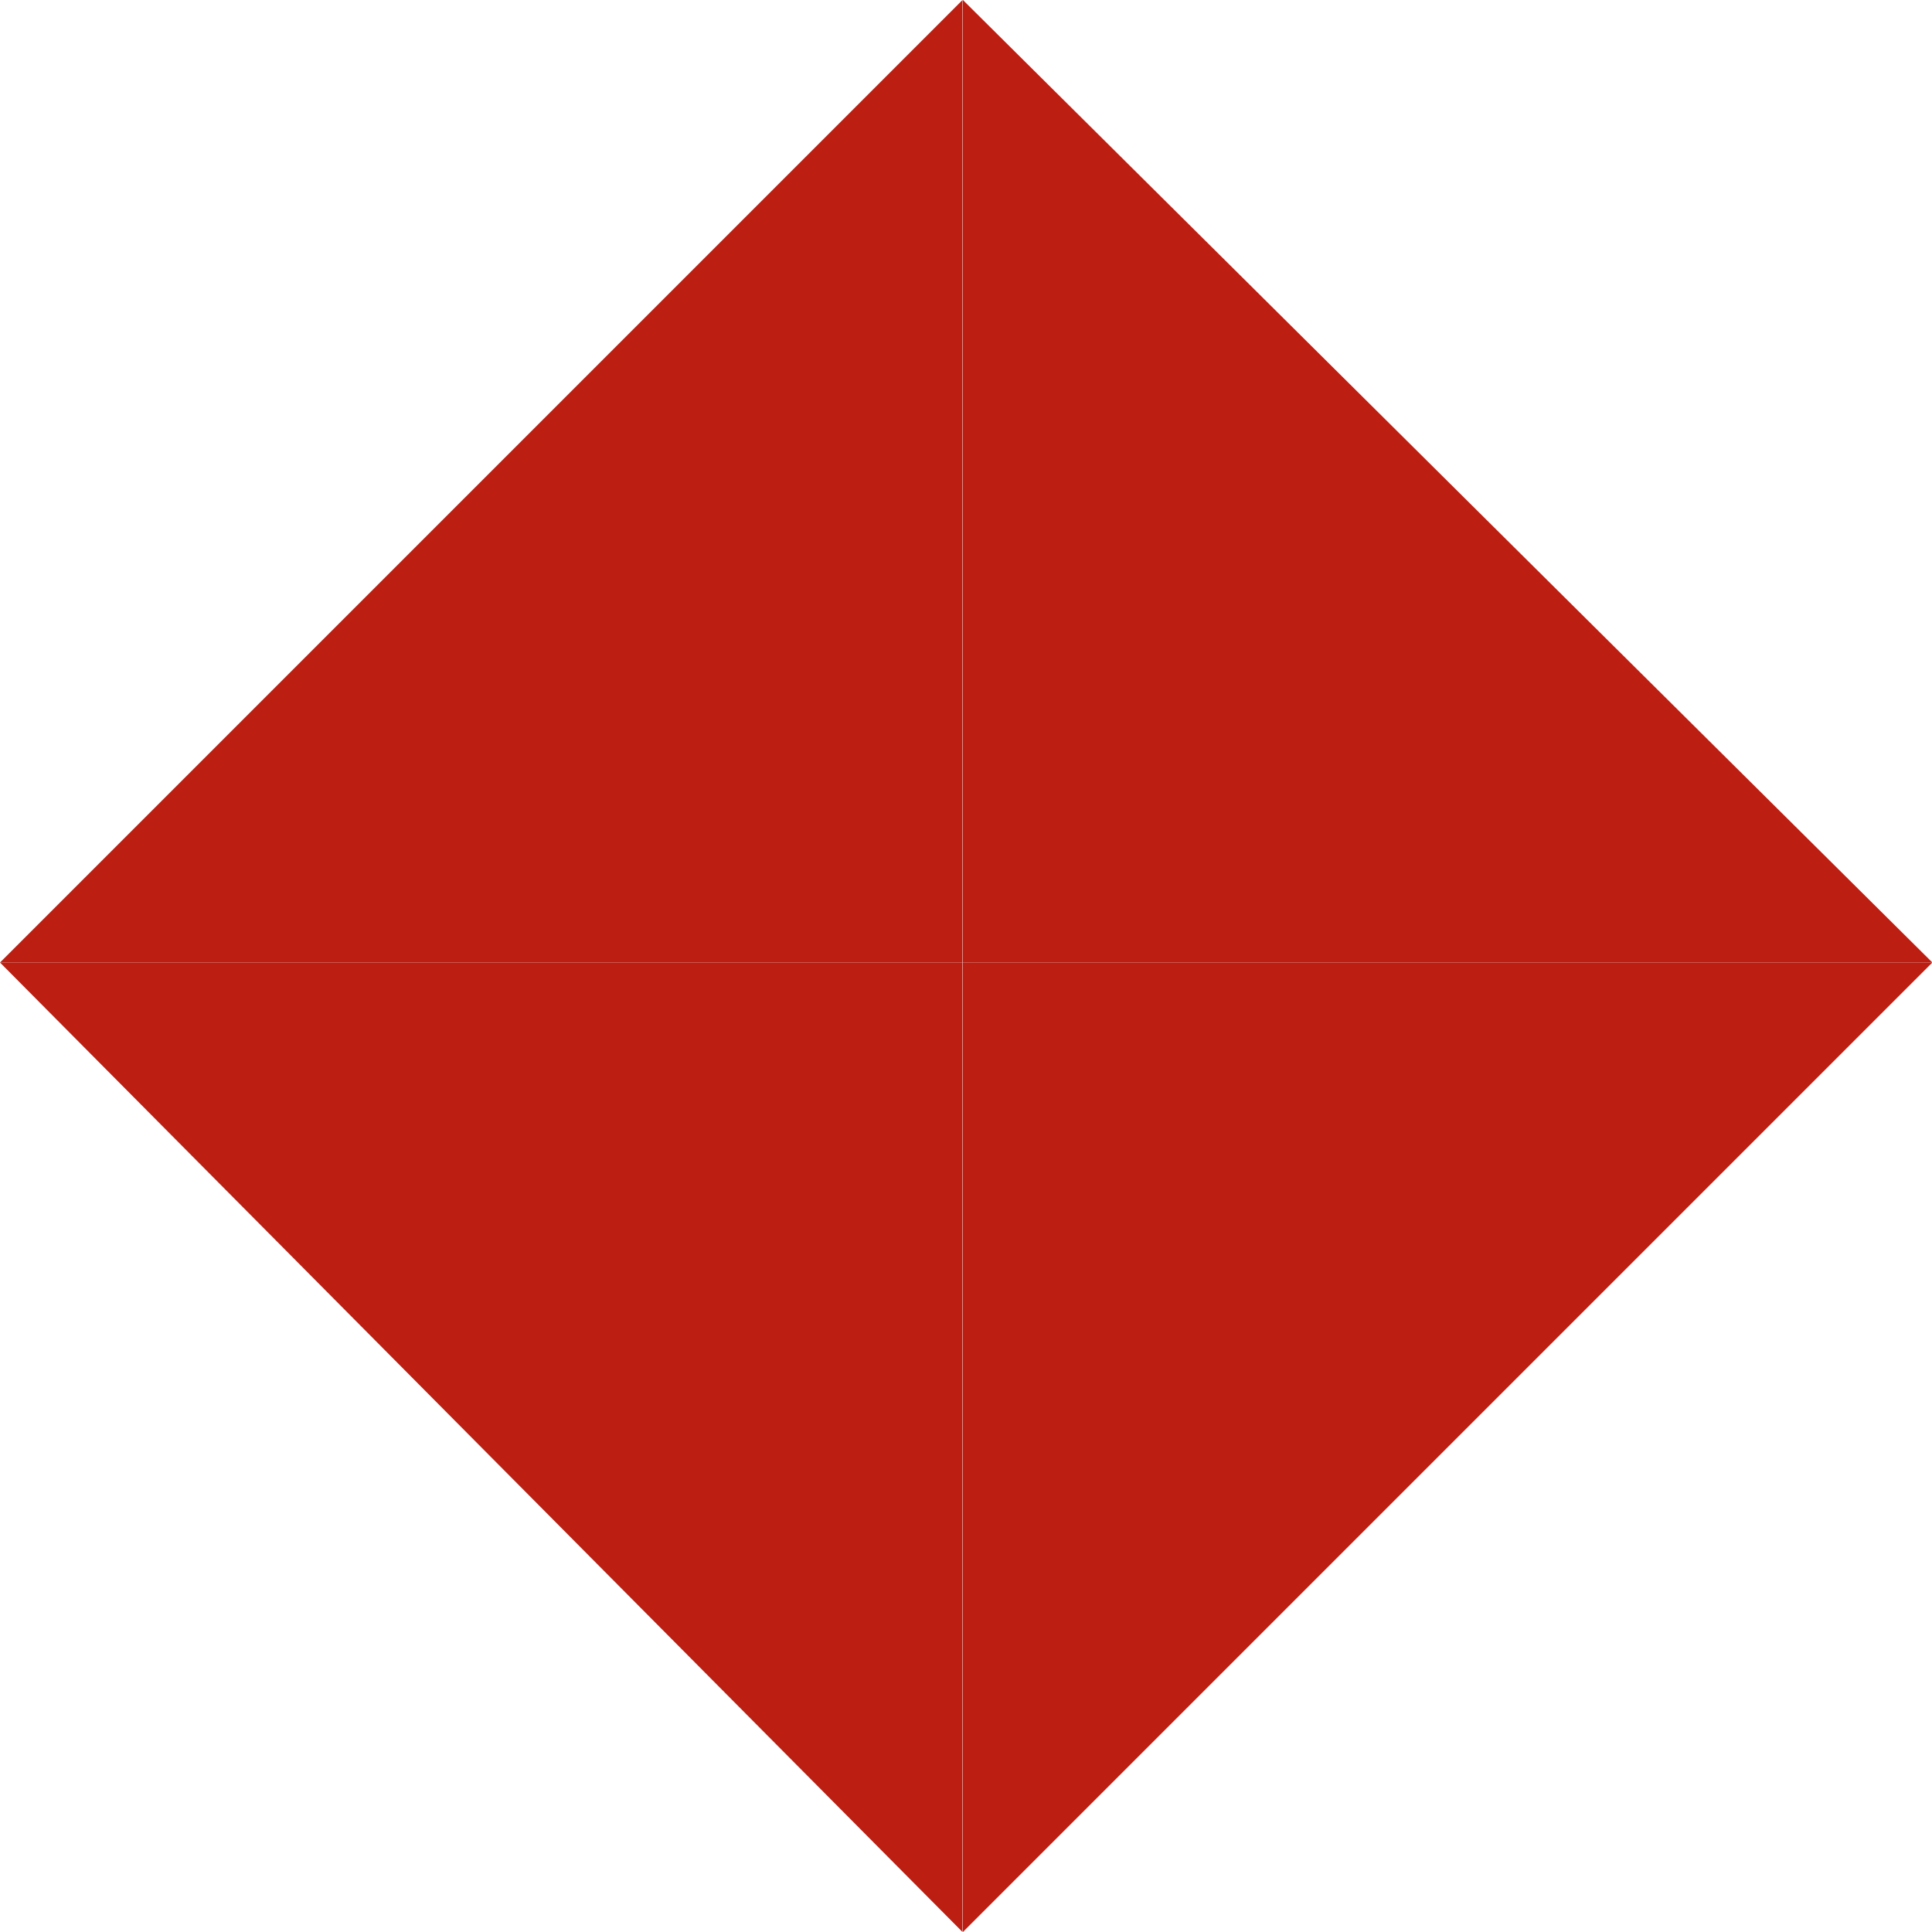 <?xml version="1.0" encoding="UTF-8"?> <svg xmlns="http://www.w3.org/2000/svg" width="10" height="10" viewBox="0 0 10 10" fill="none"><path fill-rule="evenodd" clip-rule="evenodd" d="M0 4.982L4.982 10V4.982H0Z" fill="#BC1E12"></path><path fill-rule="evenodd" clip-rule="evenodd" d="M10.002 4.982L4.984 10V4.982H10.002Z" fill="#BC1E12"></path><path fill-rule="evenodd" clip-rule="evenodd" d="M0 4.982L4.982 0V4.982H0Z" fill="#BC1E12"></path><path fill-rule="evenodd" clip-rule="evenodd" d="M10.002 4.982L4.984 0V4.982H10.002Z" fill="#BC1E12"></path></svg> 